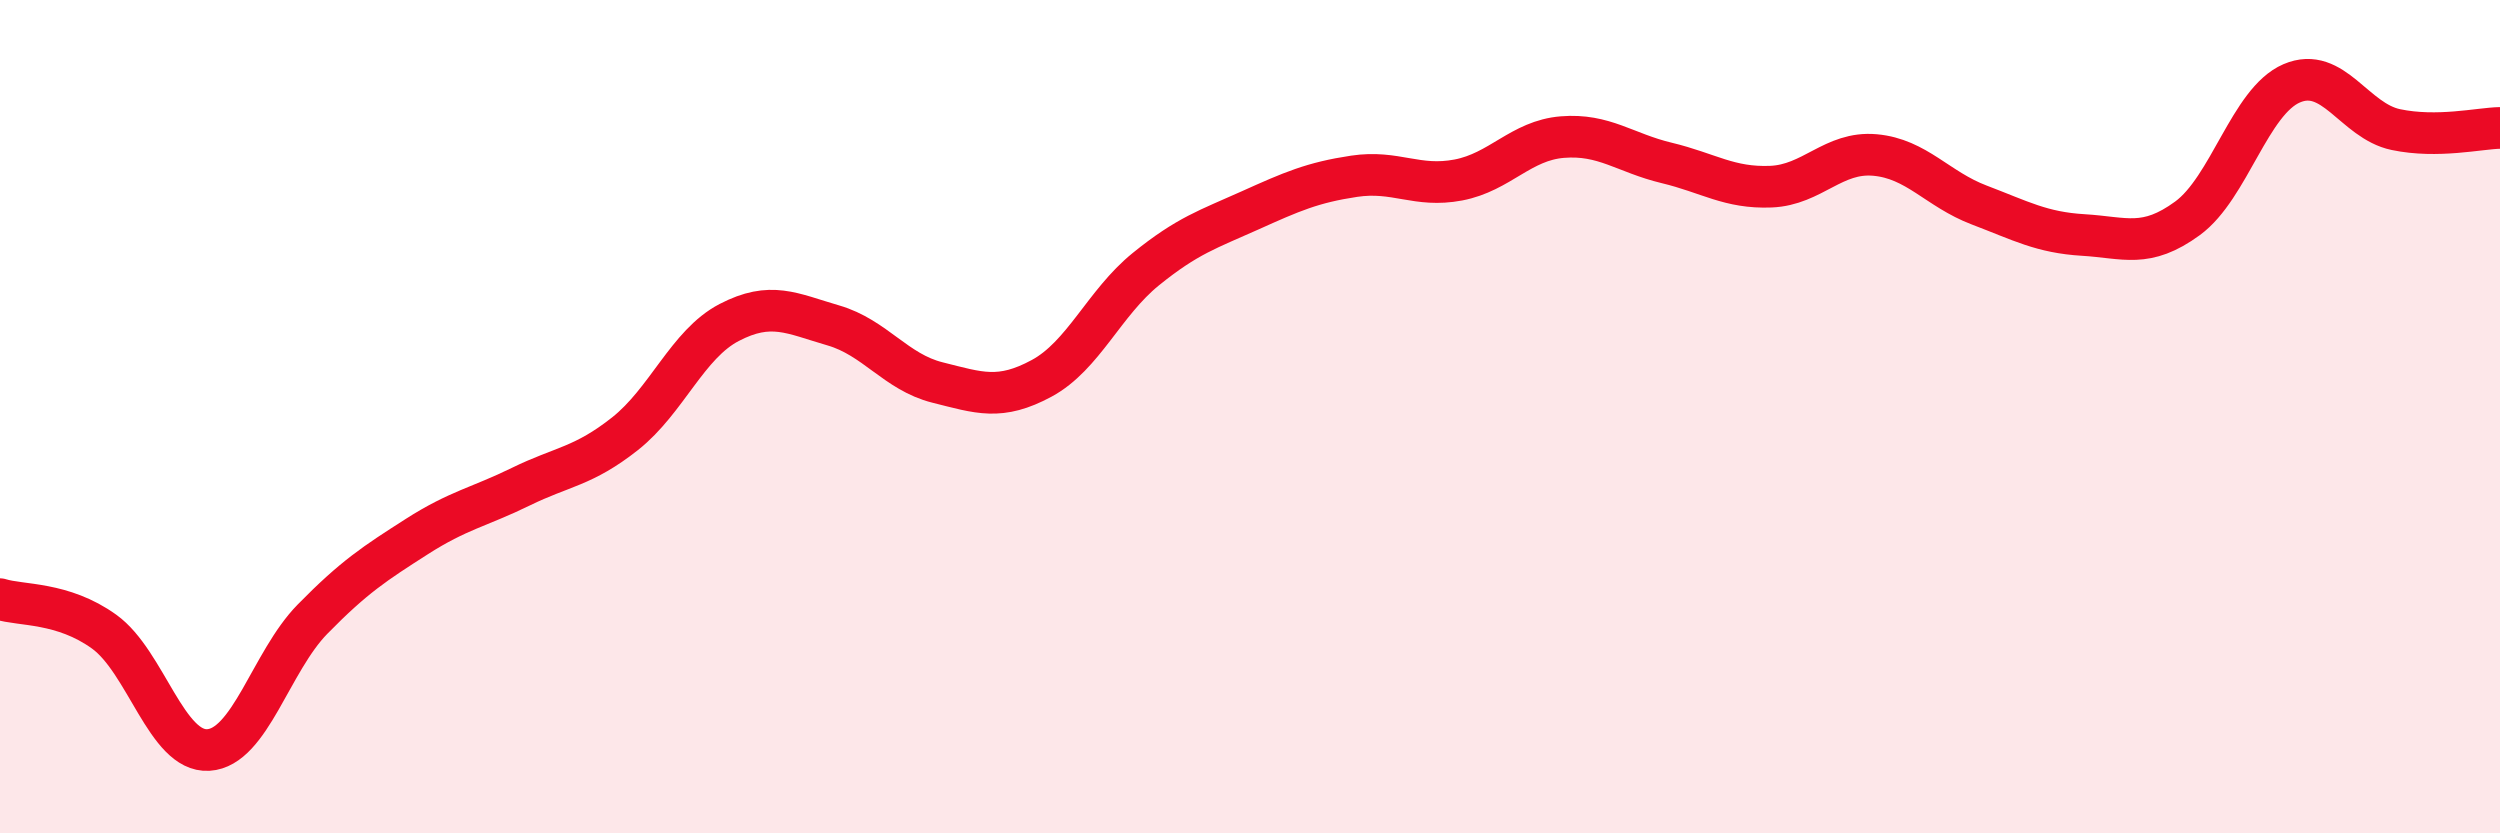 
    <svg width="60" height="20" viewBox="0 0 60 20" xmlns="http://www.w3.org/2000/svg">
      <path
        d="M 0,14.38 C 0.5,14.54 1.5,14.44 2.5,15.16 C 3.5,15.88 4,18.06 5,18 C 6,17.94 6.5,15.88 7.5,14.86 C 8.5,13.84 9,13.52 10,12.88 C 11,12.24 11.5,12.17 12.5,11.68 C 13.5,11.19 14,11.2 15,10.41 C 16,9.62 16.5,8.26 17.5,7.74 C 18.5,7.22 19,7.52 20,7.81 C 21,8.1 21.5,8.93 22.5,9.18 C 23.5,9.43 24,9.62 25,9.08 C 26,8.54 26.5,7.27 27.5,6.46 C 28.5,5.65 29,5.5 30,5.05 C 31,4.6 31.5,4.38 32.5,4.23 C 33.5,4.08 34,4.51 35,4.32 C 36,4.13 36.5,3.37 37.5,3.29 C 38.5,3.21 39,3.67 40,3.91 C 41,4.15 41.5,4.52 42.5,4.48 C 43.5,4.44 44,3.63 45,3.72 C 46,3.81 46.5,4.54 47.5,4.92 C 48.5,5.3 49,5.58 50,5.64 C 51,5.7 51.5,5.97 52.5,5.24 C 53.5,4.51 54,2.43 55,2 C 56,1.57 56.5,2.9 57.5,3.11 C 58.5,3.32 59.5,3.08 60,3.07L60 20L0 20Z"
        fill="#EB0A25"
        opacity="0.1"
        stroke-linecap="round"
        stroke-linejoin="round"
      />
      <path
        d="M 0,14.38 C 0.5,14.54 1.5,14.44 2.5,15.16 C 3.5,15.88 4,18.06 5,18 C 6,17.94 6.5,15.88 7.5,14.86 C 8.5,13.84 9,13.52 10,12.88 C 11,12.24 11.5,12.17 12.5,11.68 C 13.5,11.19 14,11.2 15,10.41 C 16,9.62 16.5,8.26 17.5,7.74 C 18.5,7.22 19,7.52 20,7.81 C 21,8.1 21.5,8.93 22.5,9.18 C 23.5,9.43 24,9.62 25,9.08 C 26,8.54 26.5,7.27 27.5,6.46 C 28.5,5.65 29,5.5 30,5.05 C 31,4.6 31.5,4.38 32.5,4.23 C 33.5,4.08 34,4.51 35,4.32 C 36,4.13 36.5,3.37 37.5,3.29 C 38.5,3.21 39,3.67 40,3.91 C 41,4.15 41.5,4.52 42.5,4.48 C 43.5,4.44 44,3.63 45,3.72 C 46,3.81 46.5,4.54 47.5,4.92 C 48.5,5.3 49,5.58 50,5.64 C 51,5.7 51.5,5.97 52.5,5.24 C 53.5,4.51 54,2.43 55,2 C 56,1.57 56.5,2.9 57.5,3.11 C 58.5,3.32 59.5,3.08 60,3.07"
        stroke="#EB0A25"
        stroke-width="1"
        fill="none"
        stroke-linecap="round"
        stroke-linejoin="round"
      />
    </svg>
  